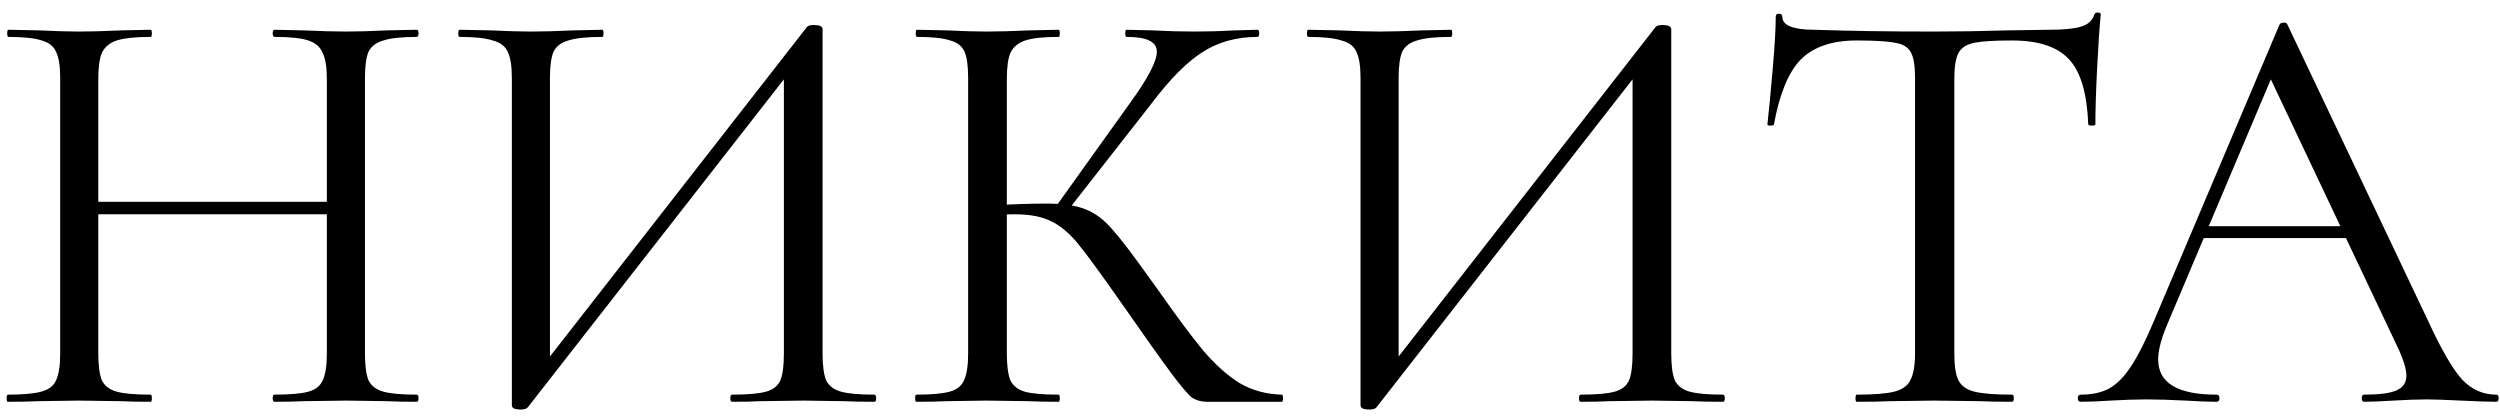 <?xml version="1.0" encoding="UTF-8"?> <svg xmlns="http://www.w3.org/2000/svg" width="168" height="28" viewBox="0 0 168 28" fill="none"><path d="M21.965 5.32C21.965 4.52 21.872 3.933 21.685 3.56C21.525 3.16 21.205 2.88 20.725 2.72C20.245 2.56 19.485 2.48 18.445 2.48C18.365 2.48 18.325 2.4 18.325 2.24C18.325 2.08 18.365 2 18.445 2L20.365 2.04C21.538 2.093 22.512 2.12 23.285 2.12C24.005 2.12 24.925 2.093 26.045 2.04L28.005 2C28.085 2 28.125 2.08 28.125 2.24C28.125 2.4 28.085 2.48 28.005 2.48C26.992 2.48 26.245 2.56 25.765 2.72C25.285 2.853 24.952 3.107 24.765 3.48C24.605 3.853 24.525 4.44 24.525 5.24V23.76C24.525 24.56 24.605 25.16 24.765 25.56C24.952 25.933 25.285 26.187 25.765 26.32C26.245 26.453 26.992 26.52 28.005 26.52C28.085 26.52 28.125 26.6 28.125 26.76C28.125 26.92 28.085 27 28.005 27C27.178 27 26.525 26.987 26.045 26.96L23.285 26.92L20.365 26.96C19.885 26.987 19.245 27 18.445 27C18.365 27 18.325 26.92 18.325 26.76C18.325 26.6 18.365 26.52 18.445 26.52C19.485 26.52 20.245 26.453 20.725 26.32C21.205 26.187 21.525 25.933 21.685 25.56C21.872 25.16 21.965 24.56 21.965 23.76V5.32ZM5.205 13.56H23.085V14.4H5.205V13.56ZM4.045 5.24C4.045 4.44 3.952 3.853 3.765 3.48C3.605 3.107 3.285 2.853 2.805 2.72C2.325 2.56 1.578 2.48 0.565 2.48C0.512 2.48 0.485 2.4 0.485 2.24C0.485 2.08 0.512 2 0.565 2L2.605 2.04C3.725 2.093 4.618 2.12 5.285 2.12C6.058 2.12 7.032 2.093 8.205 2.04L10.125 2C10.178 2 10.205 2.08 10.205 2.24C10.205 2.4 10.178 2.48 10.125 2.48C9.112 2.48 8.352 2.56 7.845 2.72C7.365 2.88 7.032 3.16 6.845 3.56C6.685 3.933 6.605 4.52 6.605 5.32V23.76C6.605 24.56 6.685 25.16 6.845 25.56C7.032 25.933 7.365 26.187 7.845 26.32C8.325 26.453 9.085 26.52 10.125 26.52C10.178 26.52 10.205 26.6 10.205 26.76C10.205 26.92 10.178 27 10.125 27C9.298 27 8.645 26.987 8.165 26.96L5.285 26.92L2.525 26.96C2.045 26.987 1.378 27 0.525 27C0.472 27 0.445 26.92 0.445 26.76C0.445 26.6 0.472 26.52 0.525 26.52C1.538 26.52 2.285 26.453 2.765 26.32C3.272 26.187 3.605 25.933 3.765 25.56C3.952 25.16 4.045 24.56 4.045 23.76V5.24ZM54.237 1.8C54.317 1.72 54.463 1.68 54.677 1.68C55.077 1.68 55.277 1.773 55.277 1.96V23.76C55.277 24.56 55.357 25.16 55.517 25.56C55.703 25.933 56.037 26.187 56.517 26.32C56.997 26.453 57.743 26.52 58.757 26.52C58.837 26.52 58.877 26.6 58.877 26.76C58.877 26.92 58.837 27 58.757 27C57.93 27 57.263 26.987 56.757 26.96L53.997 26.92L51.077 26.96C50.623 26.987 49.997 27 49.197 27C49.117 27 49.077 26.92 49.077 26.76C49.077 26.6 49.117 26.52 49.197 26.52C50.237 26.52 50.997 26.453 51.477 26.32C51.957 26.187 52.277 25.933 52.437 25.56C52.597 25.187 52.677 24.587 52.677 23.76V4.2L53.437 4.36L35.477 27.36C35.397 27.467 35.237 27.52 34.997 27.52C34.597 27.52 34.397 27.427 34.397 27.24V5.24C34.397 4.44 34.303 3.853 34.117 3.48C33.957 3.107 33.623 2.853 33.117 2.72C32.637 2.56 31.89 2.48 30.877 2.48C30.823 2.48 30.797 2.4 30.797 2.24C30.797 2.08 30.823 2 30.877 2L32.957 2.04C34.077 2.093 34.983 2.12 35.677 2.12C36.45 2.12 37.423 2.093 38.597 2.04L40.477 2C40.53 2 40.557 2.08 40.557 2.24C40.557 2.4 40.53 2.48 40.477 2.48C39.437 2.48 38.677 2.56 38.197 2.72C37.717 2.853 37.383 3.107 37.197 3.48C37.037 3.853 36.957 4.44 36.957 5.24V25.04L36.237 24.88L54.237 1.8ZM81.099 27C80.725 27 80.392 26.907 80.099 26.72C79.832 26.507 79.379 25.973 78.739 25.12C78.099 24.267 76.952 22.653 75.299 20.28C73.992 18.413 73.045 17.12 72.459 16.4C71.872 15.68 71.272 15.173 70.659 14.88C70.045 14.56 69.219 14.4 68.179 14.4C67.832 14.4 67.512 14.413 67.219 14.44C66.925 14.467 66.672 14.493 66.459 14.52L66.419 13.8C68.099 13.72 69.405 13.68 70.339 13.68C71.485 13.68 72.365 13.813 72.979 14.08C73.592 14.32 74.165 14.747 74.699 15.36C75.259 15.973 76.125 17.107 77.299 18.76L77.819 19.48C79.072 21.267 80.085 22.627 80.859 23.56C81.632 24.467 82.432 25.187 83.259 25.72C84.112 26.227 85.072 26.493 86.139 26.52C86.192 26.52 86.219 26.6 86.219 26.76C86.219 26.92 86.192 27 86.139 27H81.099ZM61.579 27C61.525 27 61.499 26.92 61.499 26.76C61.499 26.6 61.525 26.52 61.579 26.52C62.592 26.52 63.339 26.453 63.819 26.32C64.299 26.187 64.619 25.933 64.779 25.56C64.965 25.16 65.059 24.56 65.059 23.76V5.24C65.059 4.44 64.979 3.853 64.819 3.48C64.659 3.107 64.339 2.853 63.859 2.72C63.379 2.56 62.632 2.48 61.619 2.48C61.565 2.48 61.539 2.4 61.539 2.24C61.539 2.08 61.565 2 61.619 2L63.579 2.04C64.699 2.093 65.605 2.12 66.299 2.12C67.072 2.12 68.045 2.093 69.219 2.04L71.139 2C71.192 2 71.219 2.08 71.219 2.24C71.219 2.4 71.192 2.48 71.139 2.48C70.125 2.48 69.379 2.56 68.899 2.72C68.419 2.88 68.085 3.16 67.899 3.56C67.739 3.933 67.659 4.52 67.659 5.32V23.76C67.659 24.56 67.739 25.16 67.899 25.56C68.085 25.933 68.405 26.187 68.859 26.32C69.339 26.453 70.099 26.52 71.139 26.52C71.192 26.52 71.219 26.6 71.219 26.76C71.219 26.92 71.192 27 71.139 27C70.312 27 69.659 26.987 69.179 26.96L66.299 26.92L63.579 26.96C63.099 26.987 62.432 27 61.579 27ZM70.899 13.96L75.939 6.92C77.139 5.267 77.739 4.12 77.739 3.48C77.739 3.133 77.565 2.88 77.219 2.72C76.899 2.56 76.392 2.48 75.699 2.48C75.645 2.48 75.619 2.4 75.619 2.24C75.619 2.08 75.645 2 75.699 2L77.419 2.04C78.432 2.093 79.379 2.12 80.259 2.12C81.165 2.12 82.099 2.093 83.059 2.04L84.499 2C84.579 2 84.619 2.08 84.619 2.24C84.619 2.4 84.579 2.48 84.499 2.48C83.085 2.48 81.845 2.827 80.779 3.52C79.739 4.187 78.605 5.333 77.379 6.96L71.619 14.32L70.899 13.96ZM111.268 1.8C111.348 1.72 111.494 1.68 111.708 1.68C112.108 1.68 112.308 1.773 112.308 1.96V23.76C112.308 24.56 112.388 25.16 112.548 25.56C112.734 25.933 113.068 26.187 113.548 26.32C114.028 26.453 114.774 26.52 115.788 26.52C115.868 26.52 115.908 26.6 115.908 26.76C115.908 26.92 115.868 27 115.788 27C114.961 27 114.294 26.987 113.788 26.96L111.028 26.92L108.108 26.96C107.654 26.987 107.028 27 106.228 27C106.148 27 106.108 26.92 106.108 26.76C106.108 26.6 106.148 26.52 106.228 26.52C107.268 26.52 108.028 26.453 108.508 26.32C108.988 26.187 109.308 25.933 109.468 25.56C109.628 25.187 109.708 24.587 109.708 23.76V4.2L110.468 4.36L92.508 27.36C92.428 27.467 92.268 27.52 92.028 27.52C91.628 27.52 91.428 27.427 91.428 27.24V5.24C91.428 4.44 91.335 3.853 91.148 3.48C90.988 3.107 90.654 2.853 90.148 2.72C89.668 2.56 88.921 2.48 87.908 2.48C87.855 2.48 87.828 2.4 87.828 2.24C87.828 2.08 87.855 2 87.908 2L89.988 2.04C91.108 2.093 92.014 2.12 92.708 2.12C93.481 2.12 94.454 2.093 95.628 2.04L97.508 2C97.561 2 97.588 2.08 97.588 2.24C97.588 2.4 97.561 2.48 97.508 2.48C96.468 2.48 95.708 2.56 95.228 2.72C94.748 2.853 94.415 3.107 94.228 3.48C94.068 3.853 93.988 4.44 93.988 5.24V25.04L93.268 24.88L111.268 1.8ZM124.77 2.72C123.117 2.72 121.863 3.147 121.01 4C120.183 4.853 119.583 6.307 119.21 8.36C119.21 8.413 119.13 8.44 118.97 8.44C118.837 8.44 118.77 8.413 118.77 8.36C118.877 7.4 118.997 6.147 119.13 4.6C119.263 3.053 119.33 1.893 119.33 1.12C119.33 0.987 119.397 0.92 119.53 0.92C119.69 0.92 119.77 0.987 119.77 1.12C119.77 1.707 120.49 2 121.93 2C124.223 2.08 126.903 2.12 129.97 2.12C131.543 2.12 133.21 2.093 134.97 2.04L137.69 2C138.65 2 139.357 1.933 139.81 1.8C140.29 1.667 140.597 1.4 140.73 1C140.757 0.893 140.837 0.84 140.97 0.84C141.103 0.84 141.17 0.893 141.17 1C141.09 1.773 141.01 2.947 140.93 4.52C140.85 6.093 140.81 7.373 140.81 8.36C140.81 8.413 140.73 8.44 140.57 8.44C140.41 8.44 140.33 8.413 140.33 8.36C140.25 6.28 139.823 4.827 139.05 4C138.277 3.147 136.997 2.72 135.21 2.72C134.01 2.72 133.157 2.773 132.65 2.88C132.143 2.987 131.797 3.213 131.61 3.56C131.423 3.907 131.33 4.493 131.33 5.32V23.76C131.33 24.587 131.423 25.187 131.61 25.56C131.797 25.933 132.157 26.187 132.69 26.32C133.223 26.453 134.063 26.52 135.21 26.52C135.29 26.52 135.33 26.6 135.33 26.76C135.33 26.92 135.29 27 135.21 27C134.33 27 133.623 26.987 133.09 26.96L129.97 26.92L126.97 26.96C126.437 26.987 125.703 27 124.77 27C124.717 27 124.69 26.92 124.69 26.76C124.69 26.6 124.717 26.52 124.77 26.52C125.917 26.52 126.757 26.453 127.29 26.32C127.823 26.187 128.183 25.933 128.37 25.56C128.583 25.16 128.69 24.56 128.69 23.76V5.24C128.69 4.413 128.597 3.84 128.41 3.52C128.223 3.173 127.877 2.96 127.37 2.88C126.863 2.773 125.997 2.72 124.77 2.72ZM147.949 15.2H158.549L158.829 16H147.549L147.949 15.2ZM167.749 26.52C167.856 26.52 167.909 26.6 167.909 26.76C167.909 26.92 167.856 27 167.749 27C167.242 27 166.456 26.973 165.389 26.92C164.322 26.867 163.549 26.84 163.069 26.84C162.482 26.84 161.736 26.867 160.829 26.92C159.976 26.973 159.322 27 158.869 27C158.762 27 158.709 26.92 158.709 26.76C158.709 26.6 158.762 26.52 158.869 26.52C159.882 26.52 160.602 26.427 161.029 26.24C161.482 26.053 161.709 25.72 161.709 25.24C161.709 24.84 161.549 24.28 161.229 23.56L152.349 4.8L153.349 3.56L145.589 21.92C145.216 22.827 145.029 23.573 145.029 24.16C145.029 25.733 146.336 26.52 148.949 26.52C149.082 26.52 149.149 26.6 149.149 26.76C149.149 26.92 149.082 27 148.949 27C148.469 27 147.776 26.973 146.869 26.92C145.856 26.867 144.976 26.84 144.229 26.84C143.536 26.84 142.736 26.867 141.829 26.92C141.029 26.973 140.362 27 139.829 27C139.696 27 139.629 26.92 139.629 26.76C139.629 26.6 139.696 26.52 139.829 26.52C140.576 26.52 141.202 26.387 141.709 26.12C142.242 25.827 142.736 25.333 143.189 24.64C143.669 23.92 144.189 22.893 144.749 21.56L153.189 1.64C153.242 1.56 153.336 1.52 153.469 1.52C153.602 1.52 153.682 1.56 153.709 1.64L163.149 21.52C164.056 23.493 164.829 24.827 165.469 25.52C166.109 26.187 166.869 26.52 167.749 26.52Z" fill="black"></path></svg> 